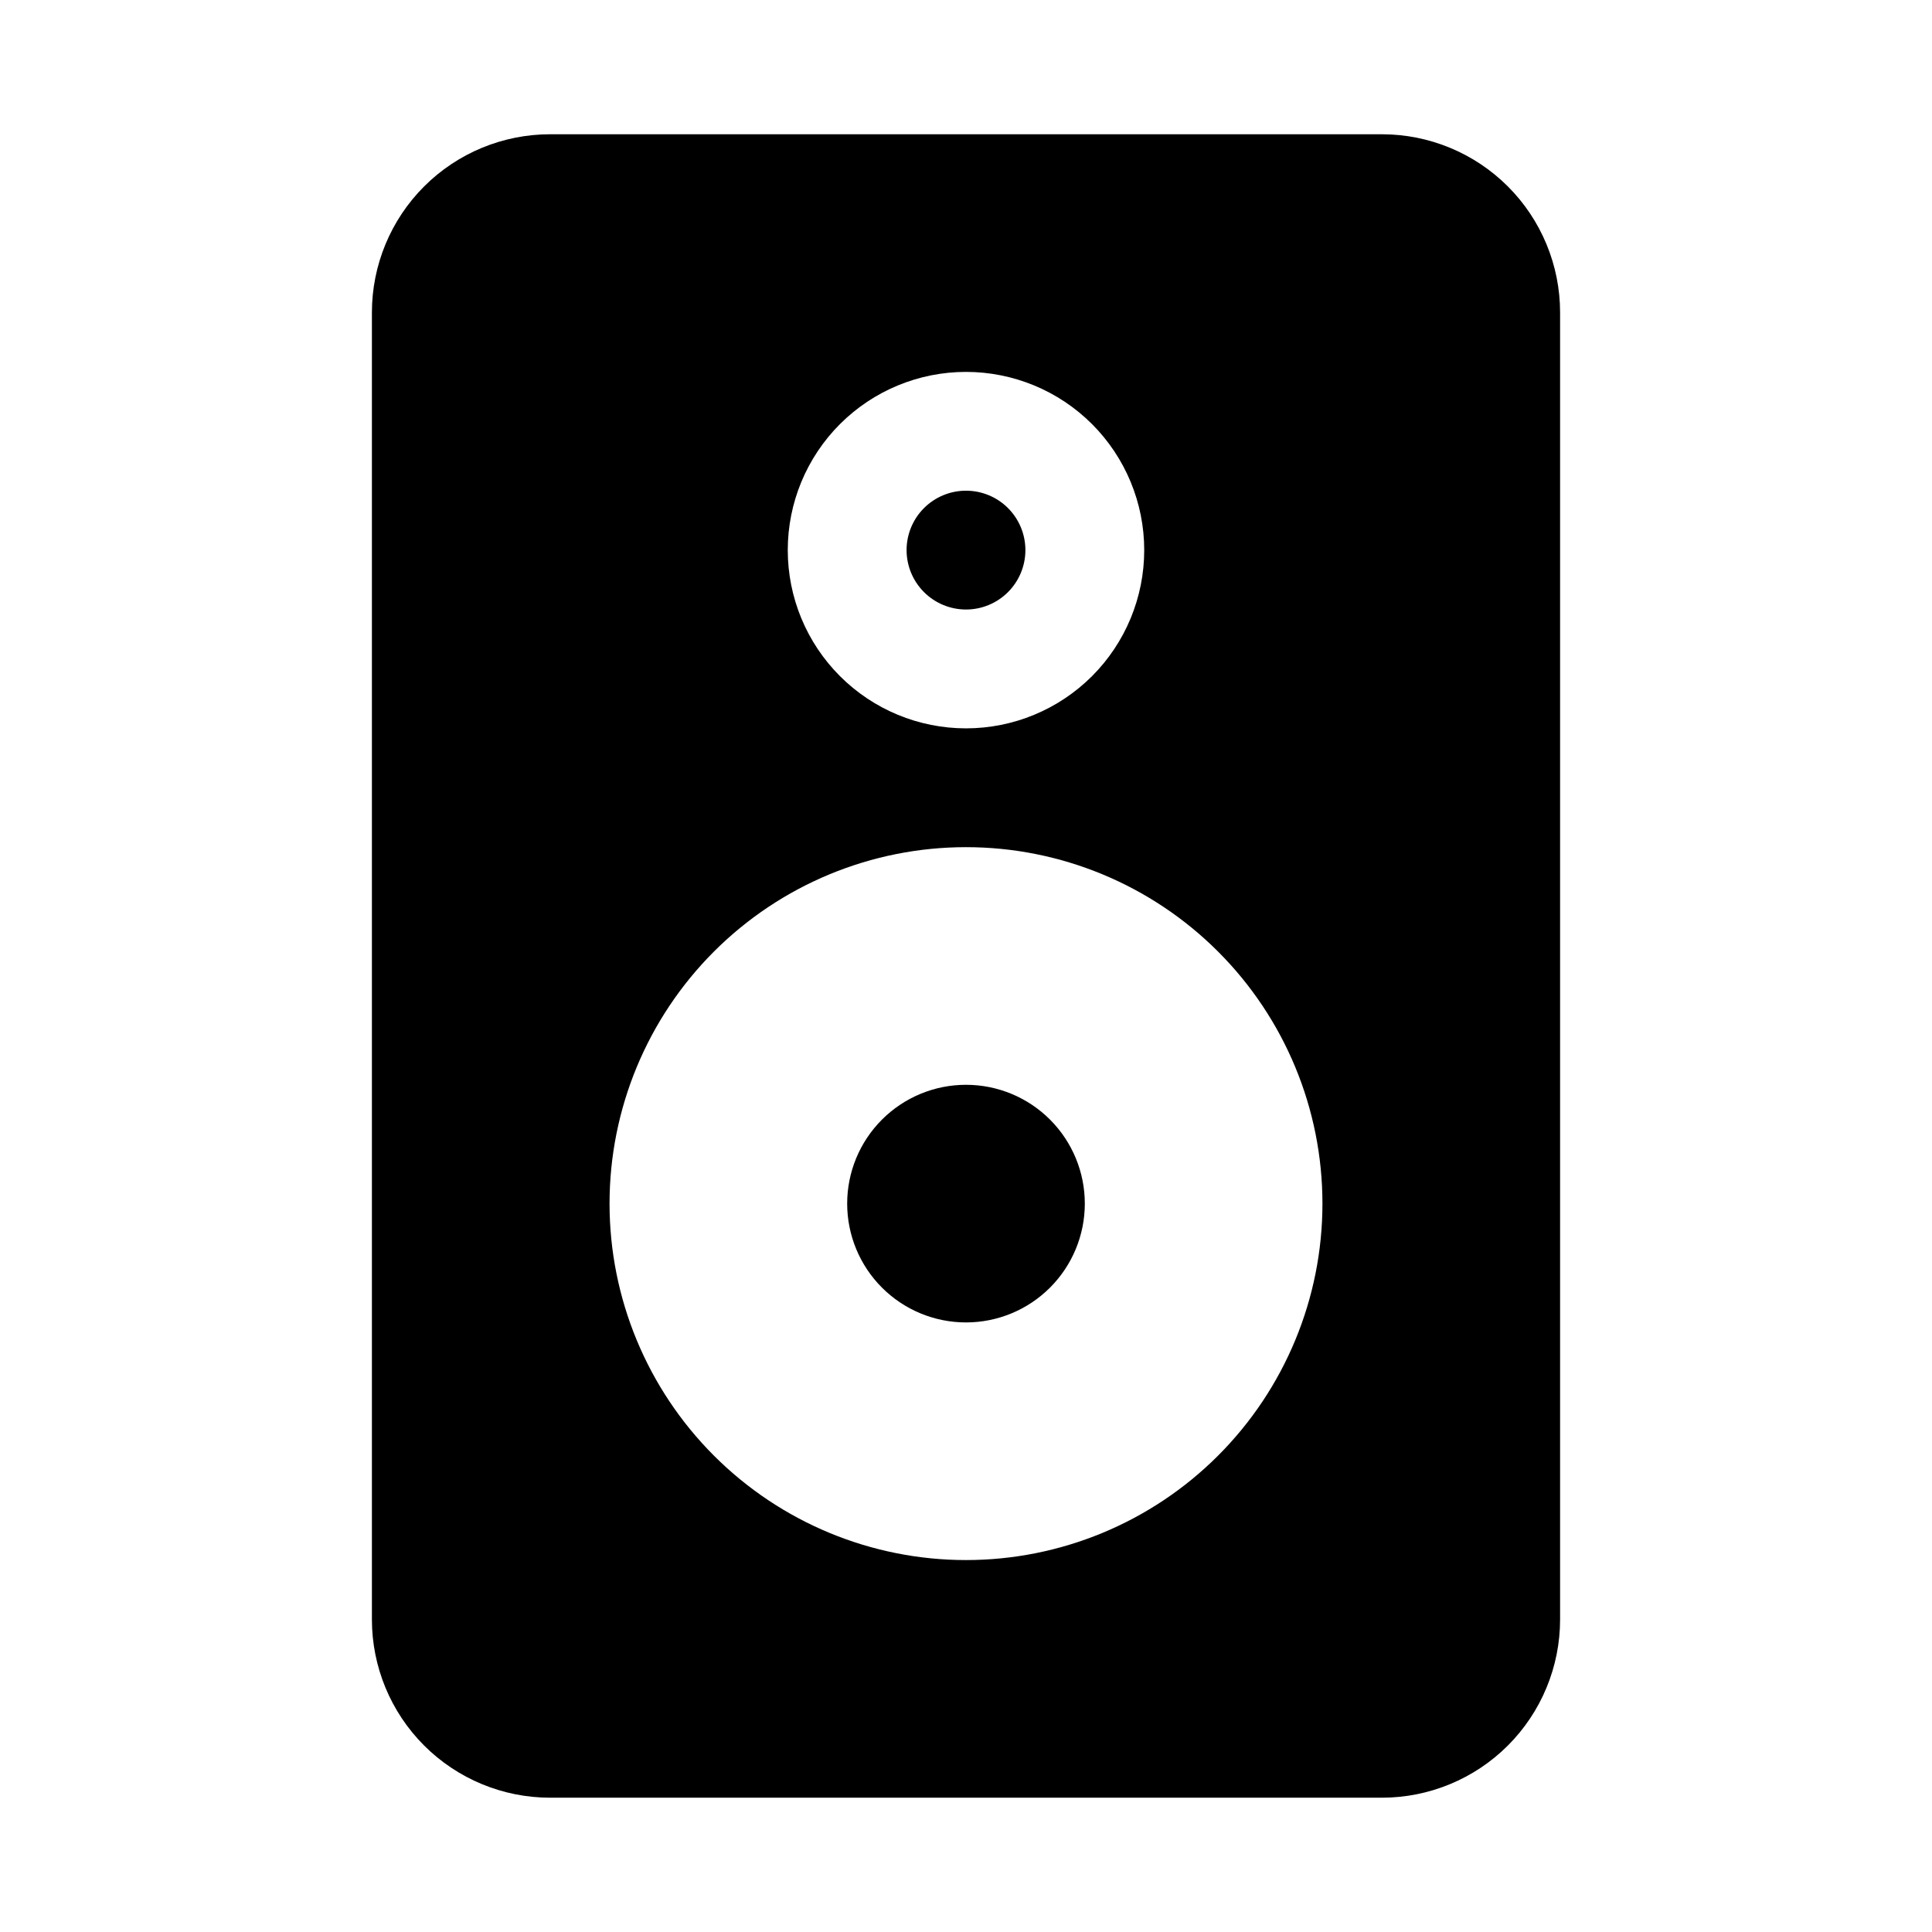 <?xml version="1.0" encoding="UTF-8"?>
<!-- Uploaded to: ICON Repo, www.svgrepo.com, Generator: ICON Repo Mixer Tools -->
<svg fill="#000000" width="800px" height="800px" version="1.1" viewBox="144 144 512 512" xmlns="http://www.w3.org/2000/svg">
 <path d="m510.21 179.58h-220.42c-12.527 0-24.539 4.977-33.398 13.832-8.855 8.859-13.832 20.875-13.832 33.398v346.37c0 12.527 4.977 24.539 13.832 33.398 8.859 8.855 20.871 13.832 33.398 13.832h220.42c12.527 0 24.539-4.977 33.398-13.832 8.855-8.859 13.832-20.871 13.832-33.398v-346.37c0-12.523-4.977-24.539-13.832-33.398-8.859-8.855-20.871-13.832-33.398-13.832zm-110.21 62.977c12.523 0 24.539 4.977 33.398 13.832 8.855 8.859 13.832 20.871 13.832 33.398 0 12.527-4.977 24.543-13.832 33.398-8.859 8.859-20.875 13.836-33.398 13.836-12.527 0-24.543-4.977-33.398-13.836-8.859-8.855-13.836-20.871-13.836-33.398 0-12.527 4.977-24.539 13.836-33.398 8.855-8.855 20.871-13.832 33.398-13.832zm0 314.88v-0.004c-25.055 0-49.082-9.949-66.797-27.668-17.715-17.715-27.668-41.742-27.668-66.793 0-25.055 9.953-49.082 27.668-66.797 17.715-17.719 41.742-27.668 66.797-27.668 25.051 0 49.078 9.949 66.793 27.668 17.719 17.715 27.668 41.742 27.668 66.797 0 25.051-9.949 49.078-27.668 66.793-17.715 17.719-41.742 27.668-66.793 27.668zm31.488-94.465c0 8.348-3.32 16.359-9.223 22.262-5.906 5.906-13.914 9.223-22.266 9.223s-16.363-3.316-22.266-9.223c-5.906-5.902-9.223-13.914-9.223-22.262 0-8.352 3.316-16.363 9.223-22.266 5.902-5.906 13.914-9.223 22.266-9.223s16.359 3.316 22.266 9.223c5.902 5.902 9.223 13.914 9.223 22.266zm-47.234-173.19c0-4.176 1.66-8.18 4.613-11.133 2.953-2.953 6.957-4.609 11.133-4.609s8.18 1.656 11.133 4.609c2.949 2.953 4.609 6.957 4.609 11.133 0 4.176-1.66 8.18-4.609 11.133-2.953 2.953-6.957 4.613-11.133 4.613s-8.18-1.66-11.133-4.613c-2.953-2.953-4.613-6.957-4.613-11.133z"/>
</svg>